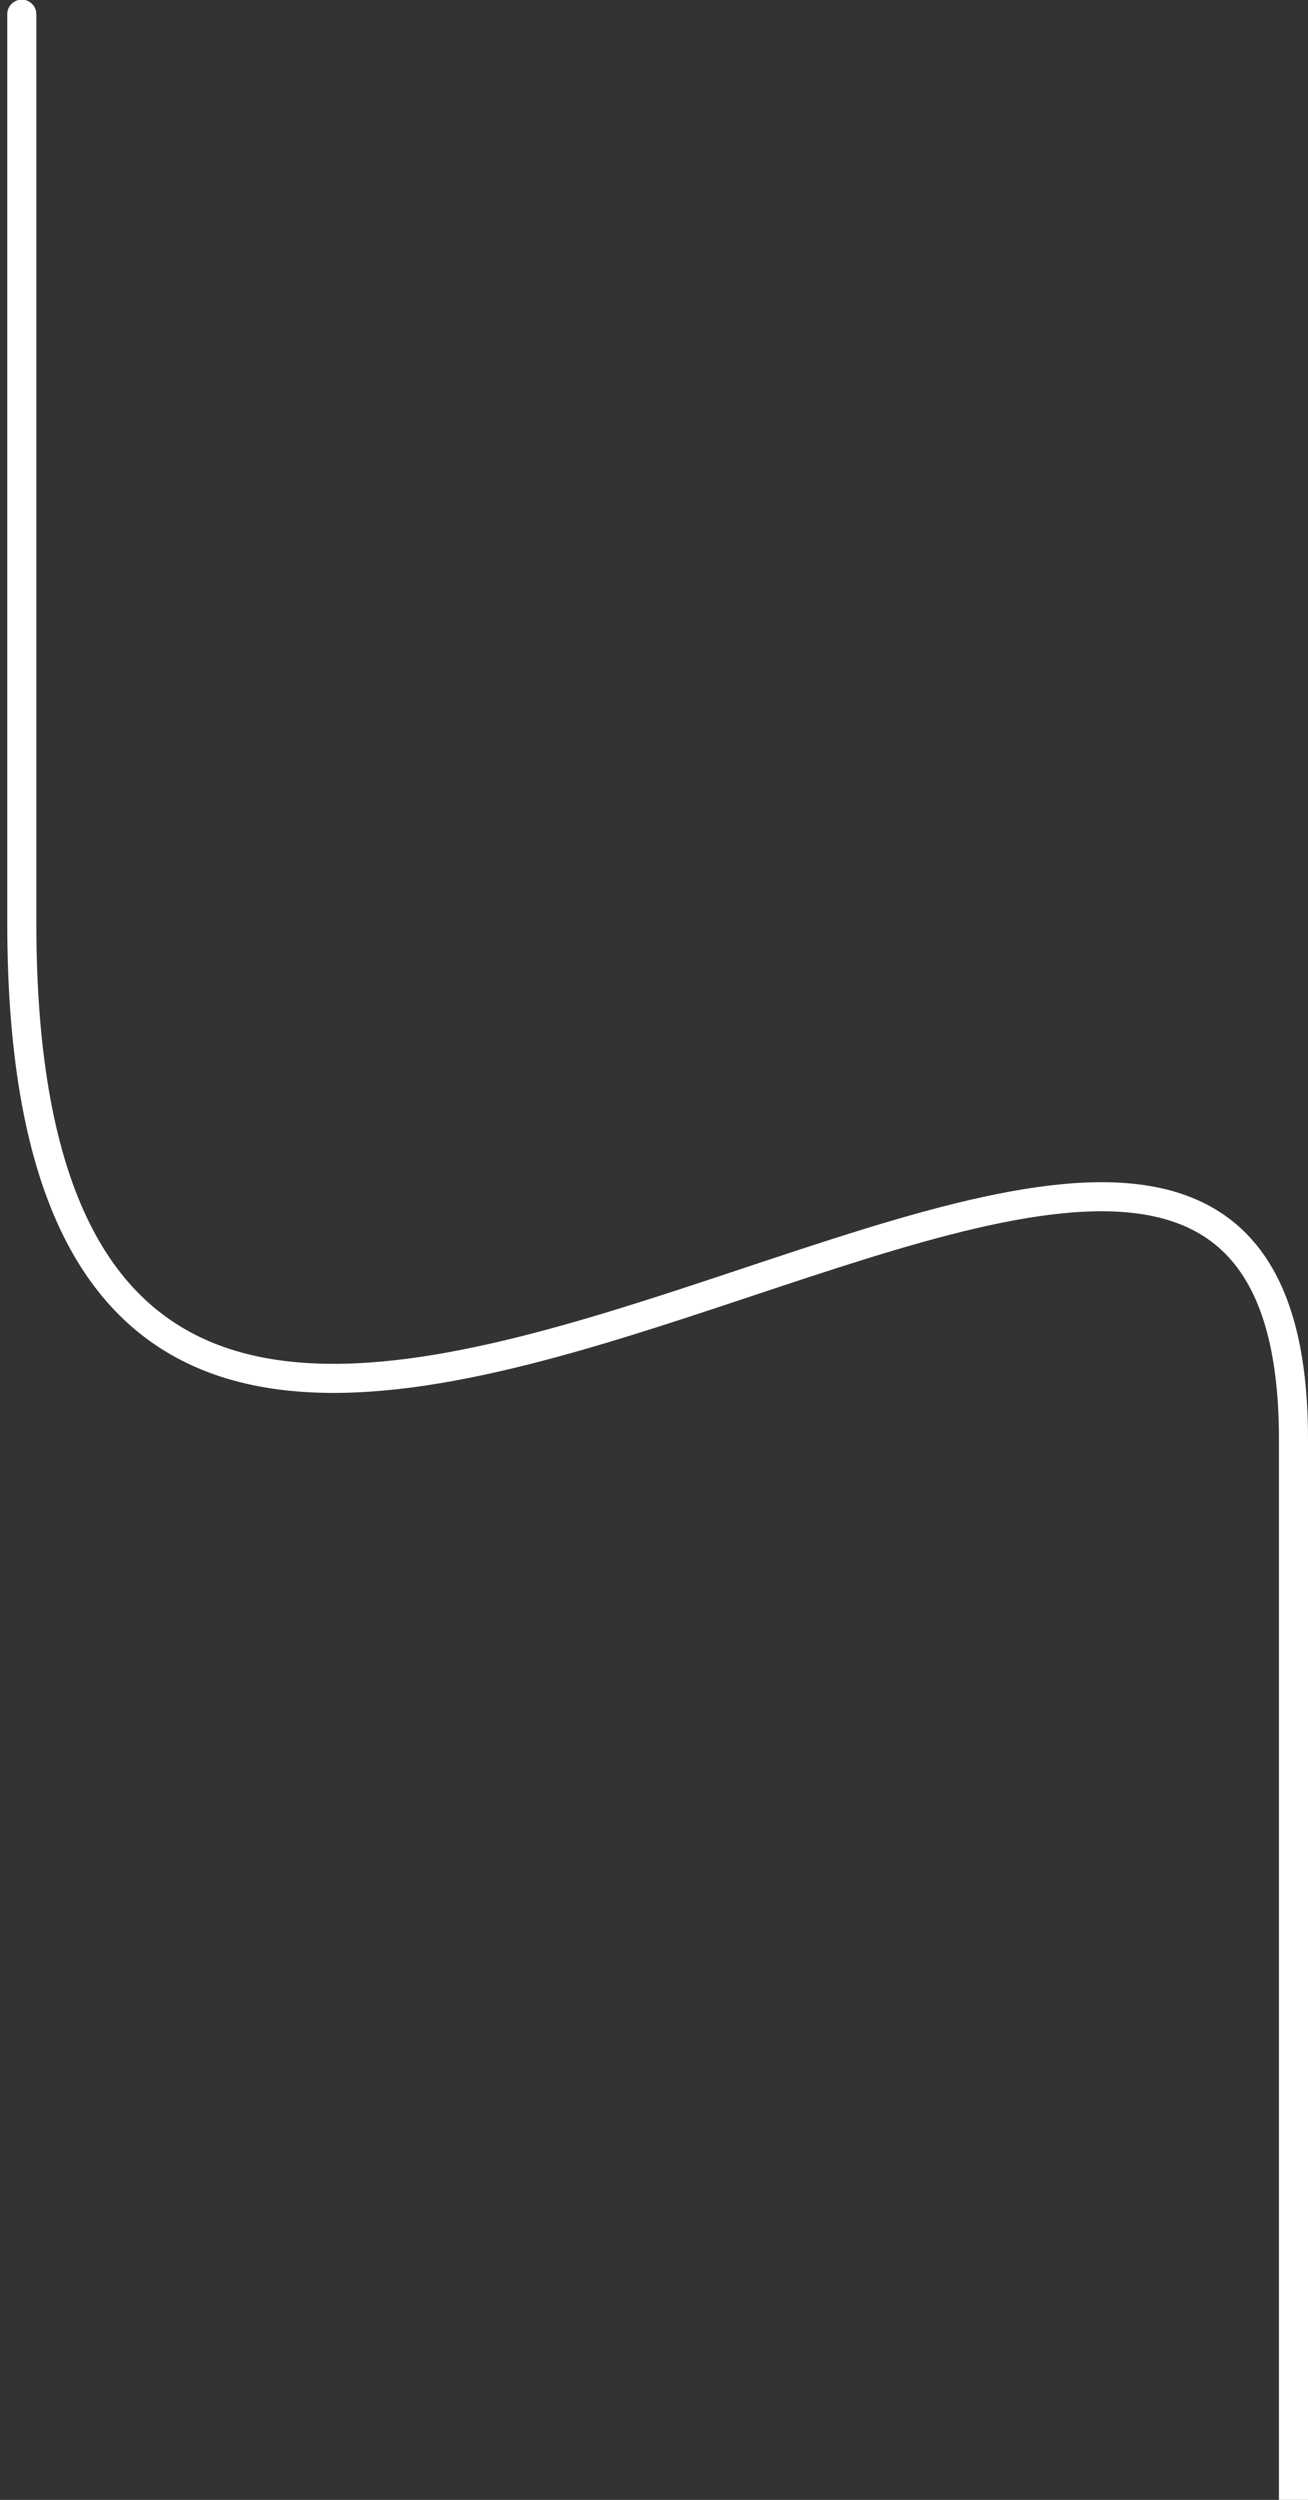 <svg xmlns="http://www.w3.org/2000/svg" width="90" height="172" viewBox="0 0 90 172" fill="none"><rect x="0" y="0" width="90" height="172" fill="#333333" stroke="none"/><path d="M1.5 2C1.5 2 1.5 -12 1.5 63.5C1.5 139 89 47.5 89 99C89 150.5 89 172 89 172" stroke="white" stroke-width="2"></path></svg>
